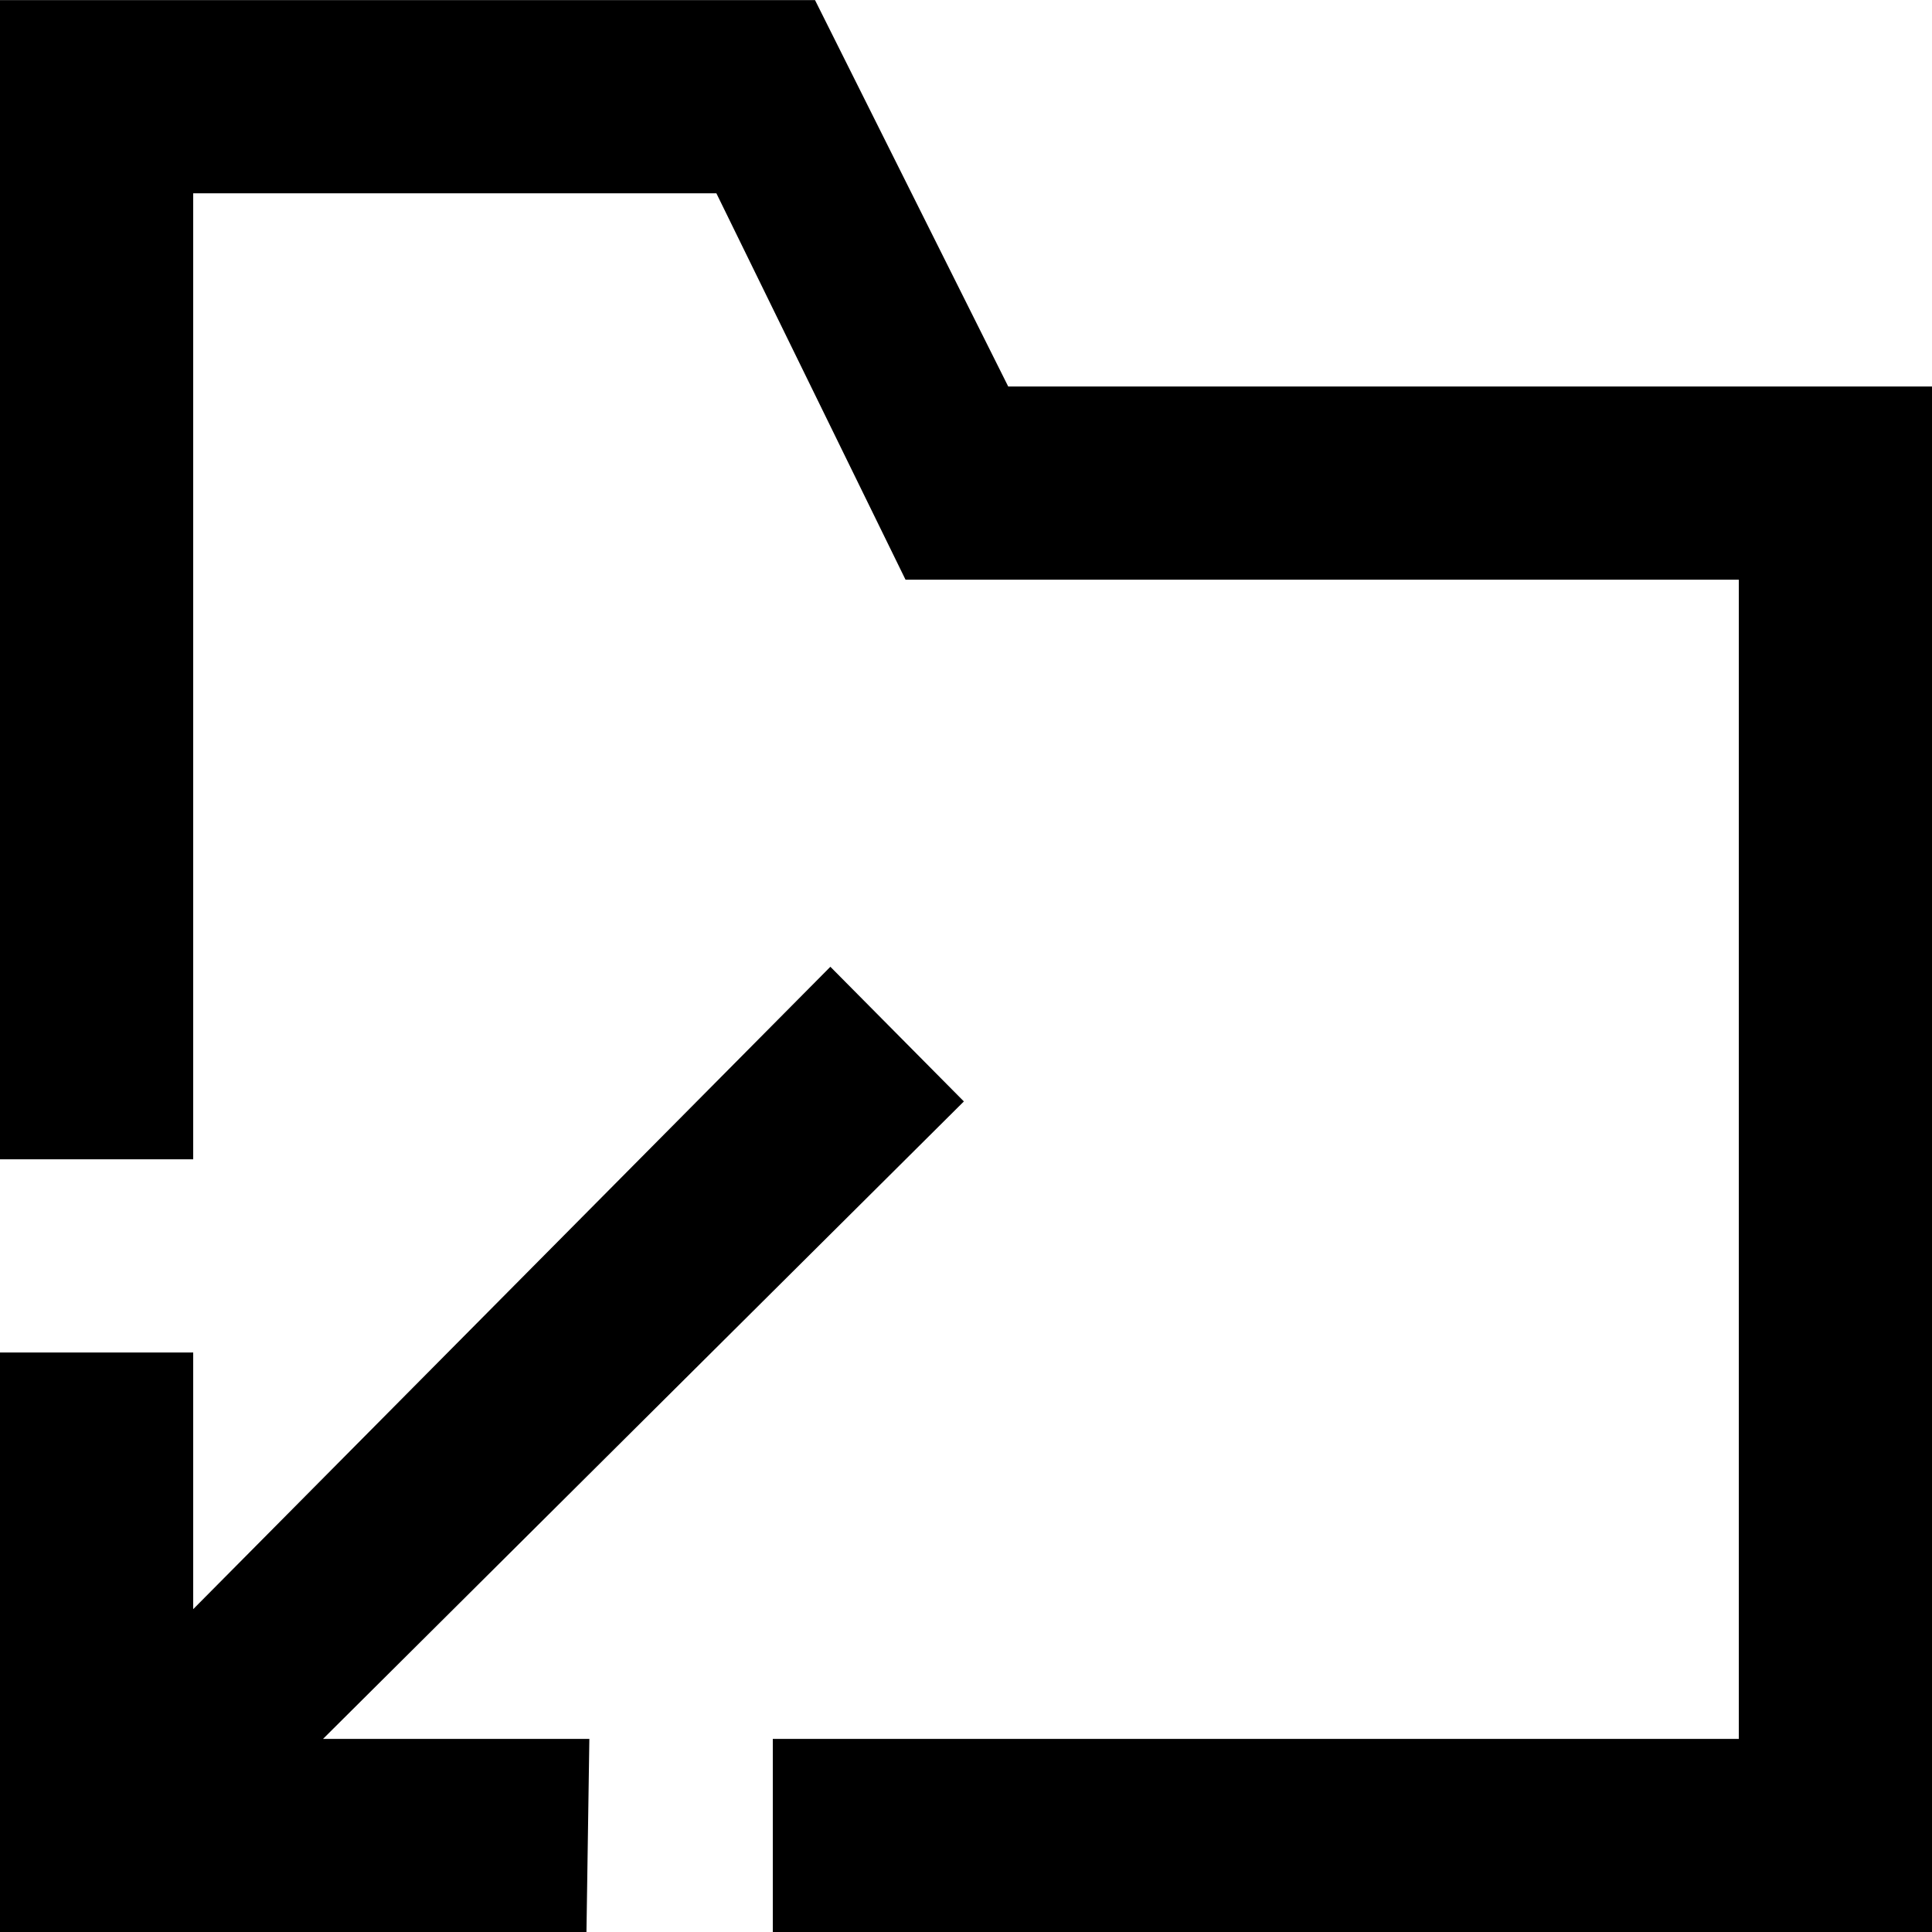 <?xml version="1.0" encoding="UTF-8" standalone="no"?>

<svg width="800px" height="800px" viewBox="0 0 20 20" version="1.1" xmlns="http://www.w3.org/2000/svg" xmlns:xlink="http://www.w3.org/1999/xlink">
    
    <title>directory_arrow_down [#1658]</title>
    <desc>Created with Sketch.</desc>
    <defs>

</defs>
    <g id="Page-1" stroke="none" stroke-width="1" fill="none" fill-rule="evenodd">
        <g id="Dribbble-Light-Preview" transform="translate(-180, -1679)" fill="#000000">
            <g id="icons" transform="translate(56, 160)">
                <path d="M133.978,1530.402 L132.596,1529.008 L126,1535.658 L126,1533.001 L124,1533.001 L124,1539.001 L130.071,1539.001 L130.101,1537.001 L127.344,1537.001 L133.978,1530.402 Z M144,1523.001 L144,1539.001 L132,1539.001 L132,1537.001 L142,1537.001 L142,1525.001 L133.374,1525.001 L131.416,1521.001 L126,1521.001 L126,1531.001 L124,1531.001 L124,1519.001 L132.437,1519.001 L134.437,1523.001 L144,1523.001 Z" id="directory_arrow_down-[#1658]">

</path>
            </g>
        </g>
    </g>
</svg>